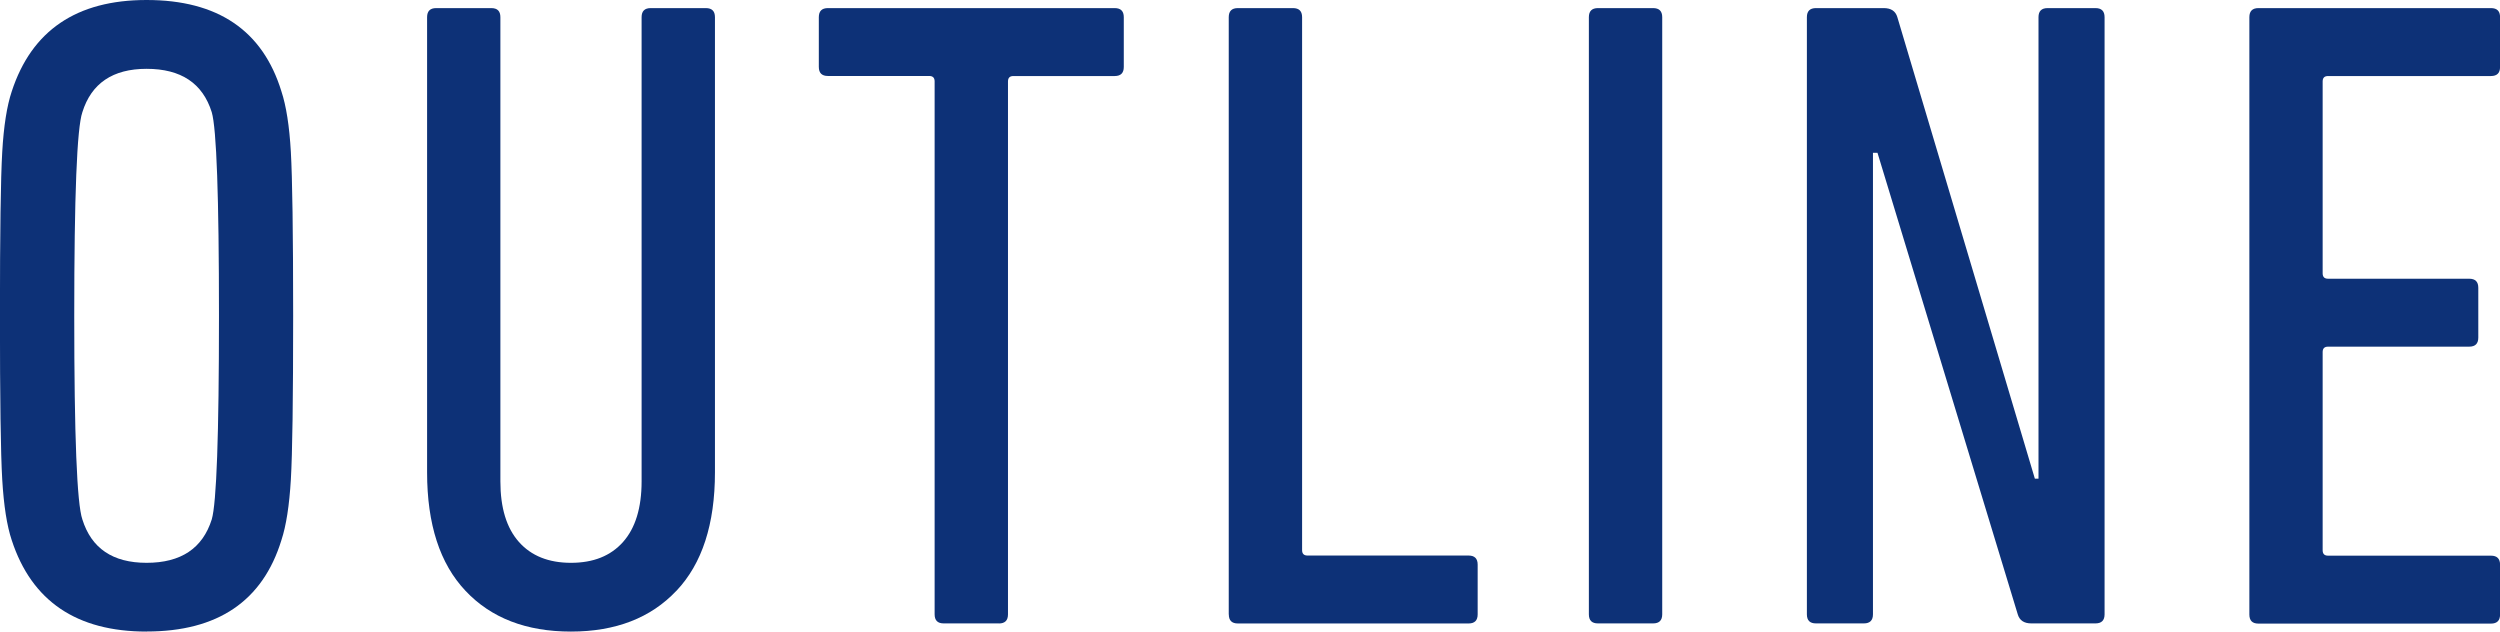 <?xml version="1.0" encoding="UTF-8"?><svg id="_レイヤー_2" xmlns="http://www.w3.org/2000/svg" viewBox="0 0 39.16 9.893"><defs><style>.cls-1{fill:#0d3177;stroke-width:0px;}</style></defs><g id="_レイヤー_1-2"><path class="cls-1" d="m2.296,9.893c-1.096,0-1.8-.477-2.112-1.431-.076-.227-.125-.543-.149-.95-.024-.406-.036-1.262-.036-2.565,0-1.304.012-2.159.036-2.565.023-.406.073-.723.149-.95C.496.477,1.2,0,2.296,0c1.115,0,1.819.477,2.112,1.431.075.227.125.543.148.95s.036,1.261.036,2.565c0,1.304-.012,2.159-.036,2.565s-.073.723-.148.95c-.293.954-.997,1.431-2.112,1.431Zm0-1.077c.539,0,.878-.227,1.021-.68.075-.255.113-1.318.113-3.189,0-1.871-.038-2.934-.113-3.189-.142-.454-.482-.68-1.021-.68-.529,0-.865.227-1.006.68-.085.246-.127,1.309-.127,3.189s.042,2.943.127,3.189c.142.454.477.68,1.006.68Z"/><path class="cls-1" d="m10.594,9.255c-.401.425-.952.638-1.651.638s-1.25-.212-1.651-.638c-.402-.425-.602-1.044-.602-1.856V.269c0-.094.047-.142.142-.142h.864c.095,0,.142.047.142.142v7.271c0,.416.097.732.291.95.193.217.465.326.815.326s.621-.108.815-.326c.193-.217.291-.534.291-.95V.269c0-.094.047-.142.142-.142h.865c.094,0,.142.047.142.142v7.129c0,.812-.201,1.431-.603,1.856Z"/><path class="cls-1" d="m15.647,9.765h-.865c-.095,0-.142-.047-.142-.142V1.275c0-.057-.028-.085-.085-.085h-1.587c-.095,0-.142-.047-.142-.142V.269c0-.094.047-.142.142-.142h4.493c.094,0,.142.047.142.142v.78c0,.094-.047.142-.142.142h-1.587c-.057,0-.085.028-.085.085v8.348c0,.094-.047.142-.142.142Z"/><path class="cls-1" d="m19.247,9.624V.269c0-.094.047-.142.142-.142h.865c.094,0,.142.047.142.142v8.348c0,.057.028.085.085.085h2.523c.094,0,.142.047.142.142v.78c0,.094-.047.142-.142.142h-3.614c-.095,0-.142-.047-.142-.142Z"/><path class="cls-1" d="m24.888,9.624V.269c0-.094.047-.142.142-.142h.865c.094,0,.142.047.142.142v9.354c0,.094-.047.142-.142.142h-.865c-.095,0-.142-.047-.142-.142Z"/><path class="cls-1" d="m28.303,9.624V.269c0-.094.047-.142.142-.142h1.063c.113,0,.184.047.212.142l2.154,7.229h.057V.269c0-.094.047-.142.142-.142h.751c.094,0,.142.047.142.142v9.354c0,.094-.047.142-.142.142h-1.006c-.113,0-.184-.047-.212-.142l-2.197-7.229h-.071v7.229c0,.094-.047.142-.142.142h-.751c-.095,0-.142-.047-.142-.142Z"/><path class="cls-1" d="m35.234,9.624V.269c0-.094.047-.142.142-.142h3.643c.094,0,.142.047.142.142v.78c0,.094-.048.142-.142.142h-2.552c-.057,0-.085.028-.085.085v3.005c0,.057.028.085.085.085h2.211c.095,0,.142.047.142.142v.78c0,.094-.047.142-.142.142h-2.211c-.057,0-.085.028-.085.085v3.104c0,.057.028.085.085.085h2.552c.094,0,.142.047.142.142v.78c0,.094-.048.142-.142.142h-3.643c-.095,0-.142-.047-.142-.142Z"/></g></svg>